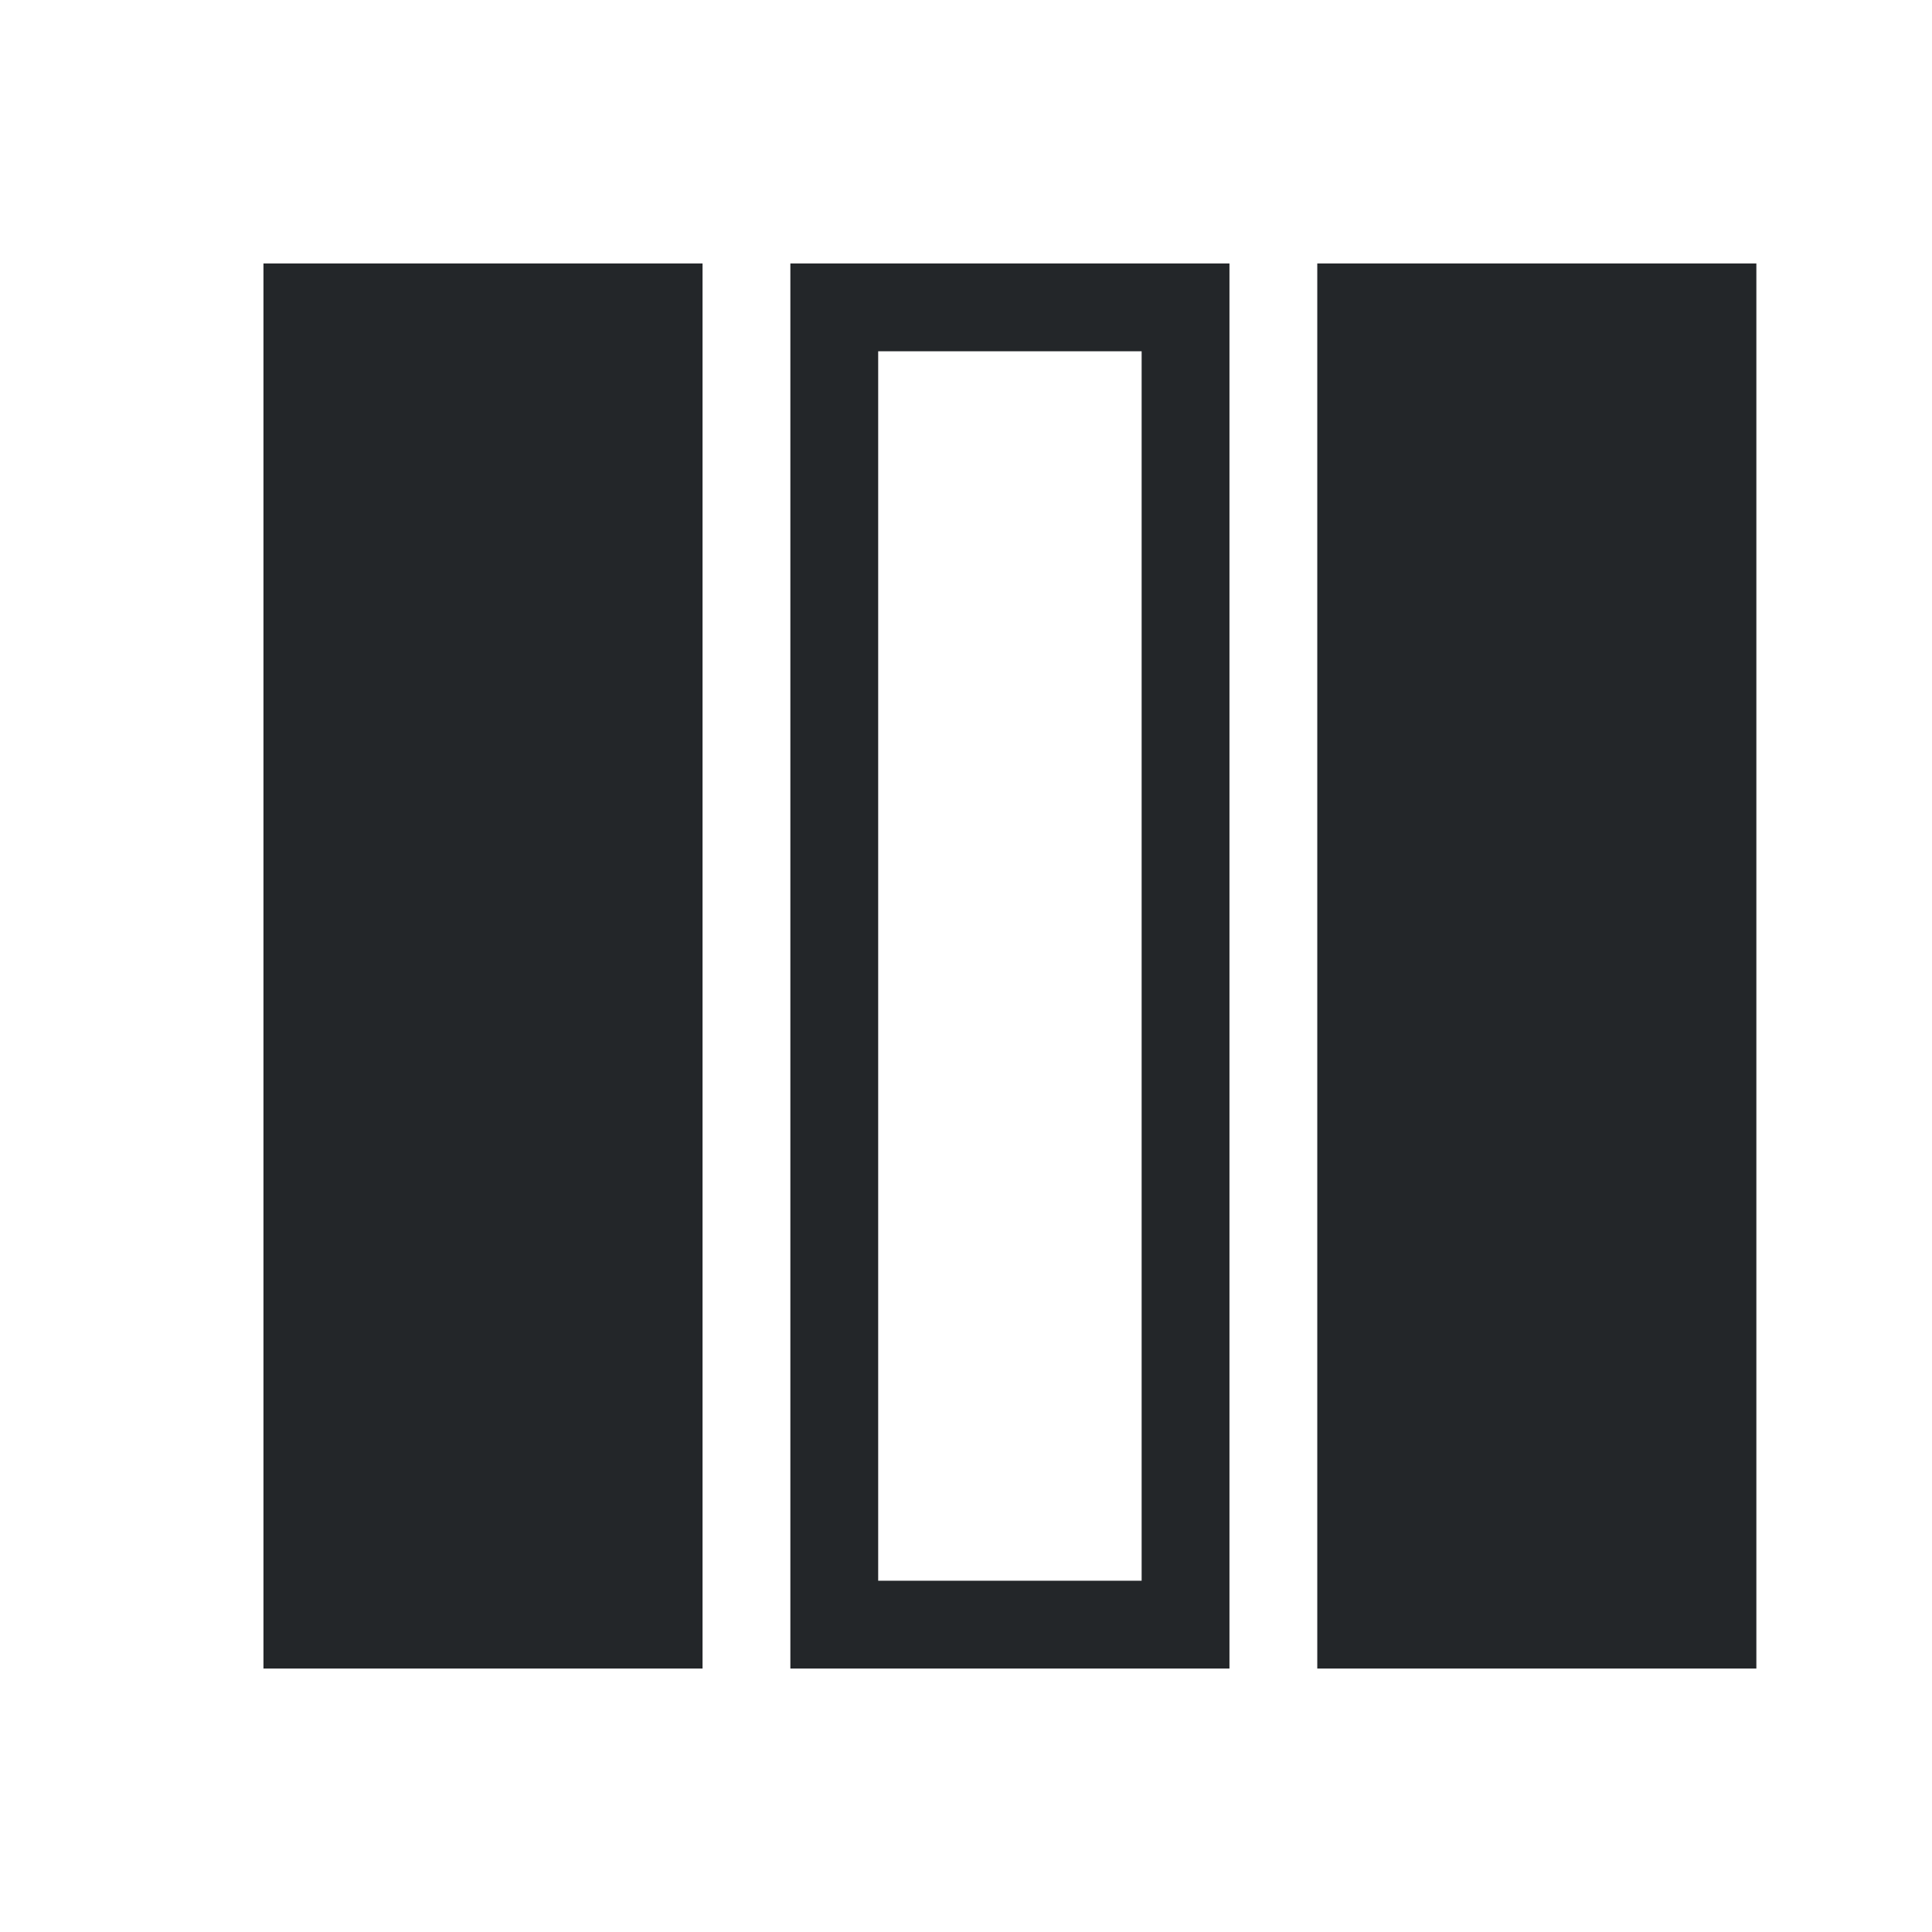 <svg xmlns="http://www.w3.org/2000/svg" viewBox="0 0 22 22">
  <defs id="defs3051">
    <style type="text/css" id="current-color-scheme">
      .ColorScheme-Text {
        color:#232629;
      }
      </style>
  </defs>
 <path 
    style="fill:currentColor;fill-opacity:1;stroke:none" 
    d="M 3 3 L 3 19 L 8 19 L 8 3 L 3 3 z M 9 3 L 9 19 L 14 19 L 14 3 L 9 3 z M 15 3 L 15 19 L 20 19 L 20 3 L 15 3 z M 10 4 L 13 4 L 13 18 L 10 18 L 10 4 z "
	class="ColorScheme-Text"
    />  
</svg>

